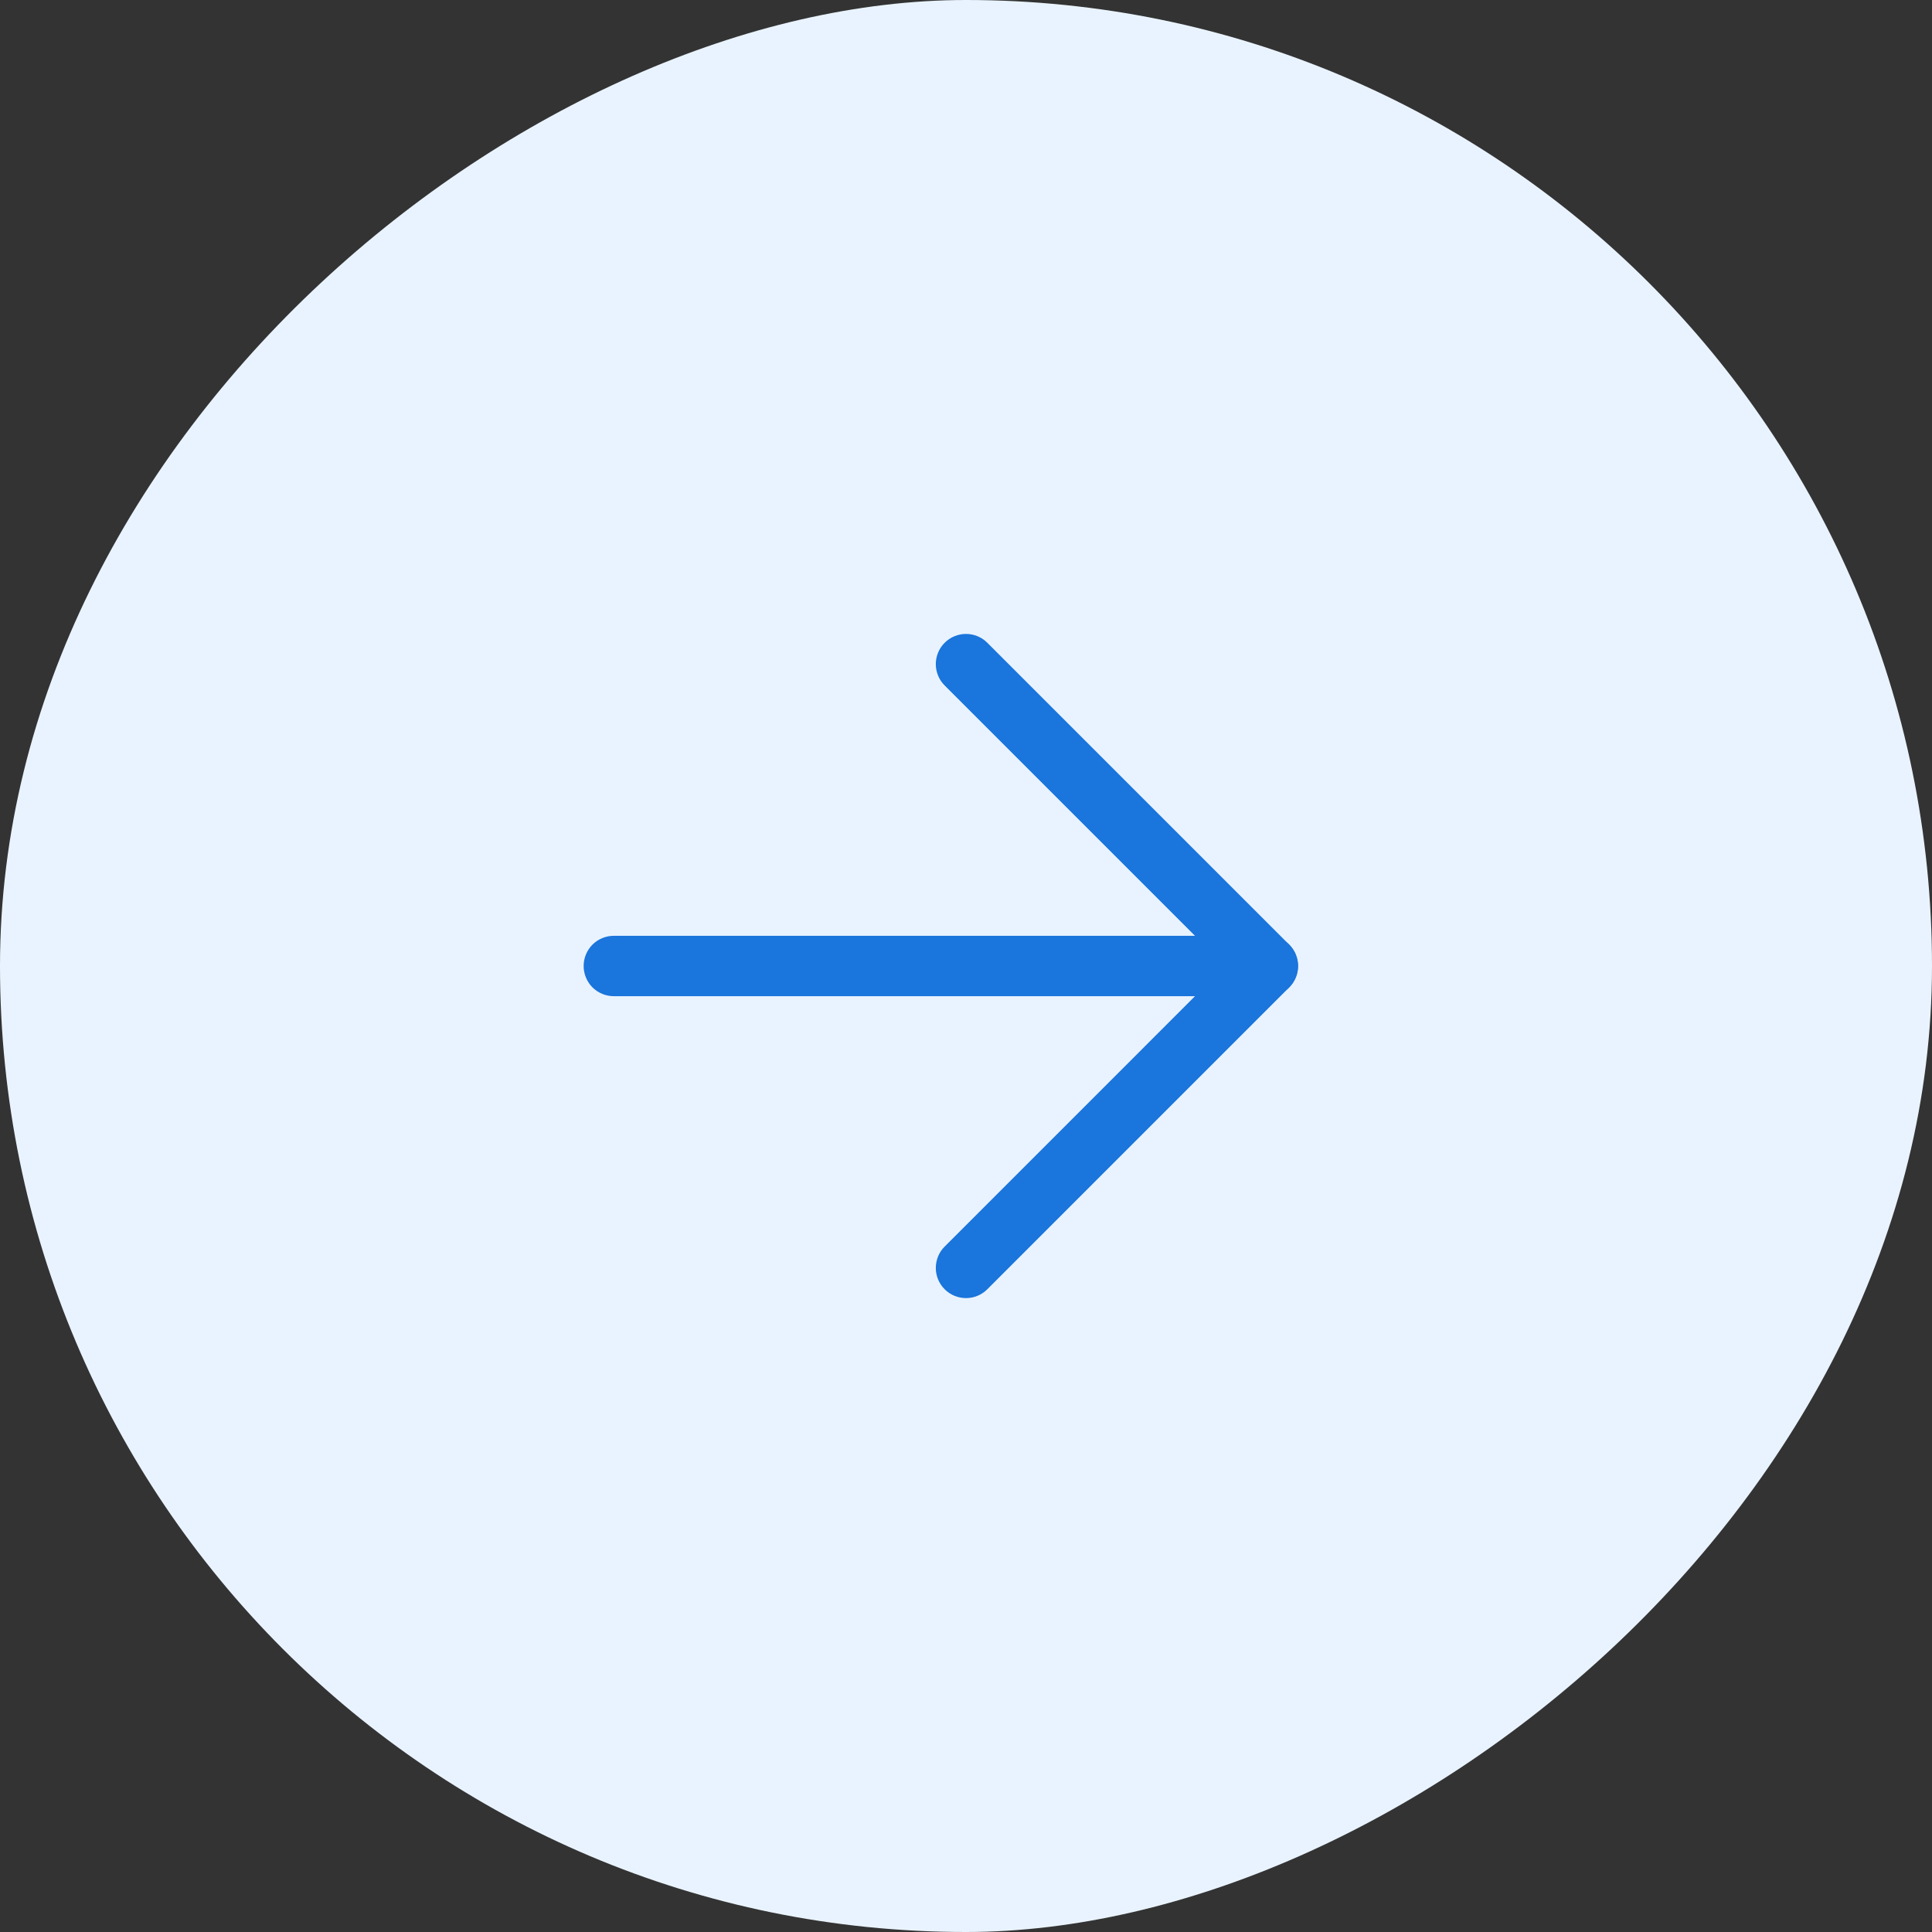 <svg fill="none" height="64" viewBox="0 0 64 64" width="64" xmlns="http://www.w3.org/2000/svg" xmlns:xlink="http://www.w3.org/1999/xlink"><rect x="0" y="0" width="64" height="64" fill="#333333" stroke="none"/><clipPath id="a"><rect height="64" rx="32" width="64" y="64"/></clipPath><clipPath id="b"><path d="m12 76h40v40h-40z"/></clipPath><g clip-path="url(#a)" transform="matrix(0 -1 1 0 -64 64)"><rect fill="#e9f3ff" height="64" rx="32" width="64" y="64"/><g clip-path="url(#b)" transform="matrix(0 1 1 0 -64 64)"><path d="m12 76h40v40h-40z" fill="none"/><g fill="#1a75dc" fill-rule="evenodd"><path d="m42 95h-21.666q-.098 0-.195.019-.097.019-.188.057-.091.038-.173.092-.082.055-.152.124-.07.07-.124.152-.055.082-.092.173-.038.091-.057.188-.019.097-.019.195 0 .098.019.195.019.097.057.188.038.091.092.173.055.082.124.152.07.07.152.124.082.055.173.092.091.038.188.057.097.019.195.019h21.666q.099 0 .195-.019.097-.019.188-.057.091-.038.173-.092.082-.055.152-.124.07-.07.124-.152.055-.082.092-.173.038-.091.057-.188.019-.097.019-.195 0-.098-.019-.195-.019-.097-.057-.188-.038-.091-.092-.173-.055-.082-.124-.152-.07-.07-.152-.124-.082-.055-.173-.092-.091-.038-.188-.057-.097-.019-.195-.019z"/><path d="m40.586 96-9.293 9.293q-.141.141-.217.324-.076.184-.076.383 0 .199.076.383.076.184.217.324.141.141.324.217.184.076.383.076.199 0 .383-.076.184-.076.324-.217l10-10q.07-.07.124-.151.055-.082.092-.173.038-.091.057-.188.019-.097.019-.195 0-.098-.019-.195-.019-.097-.057-.188-.038-.091-.092-.173-.055-.082-.124-.152l-10-10q-.141-.141-.324-.217-.184-.076-.383-.076-.199 0-.383.076-.184.076-.324.217-.141.141-.217.324-.076.184-.076.383 0 .199.076.383.076.184.217.324z"/></g></g></g></svg>